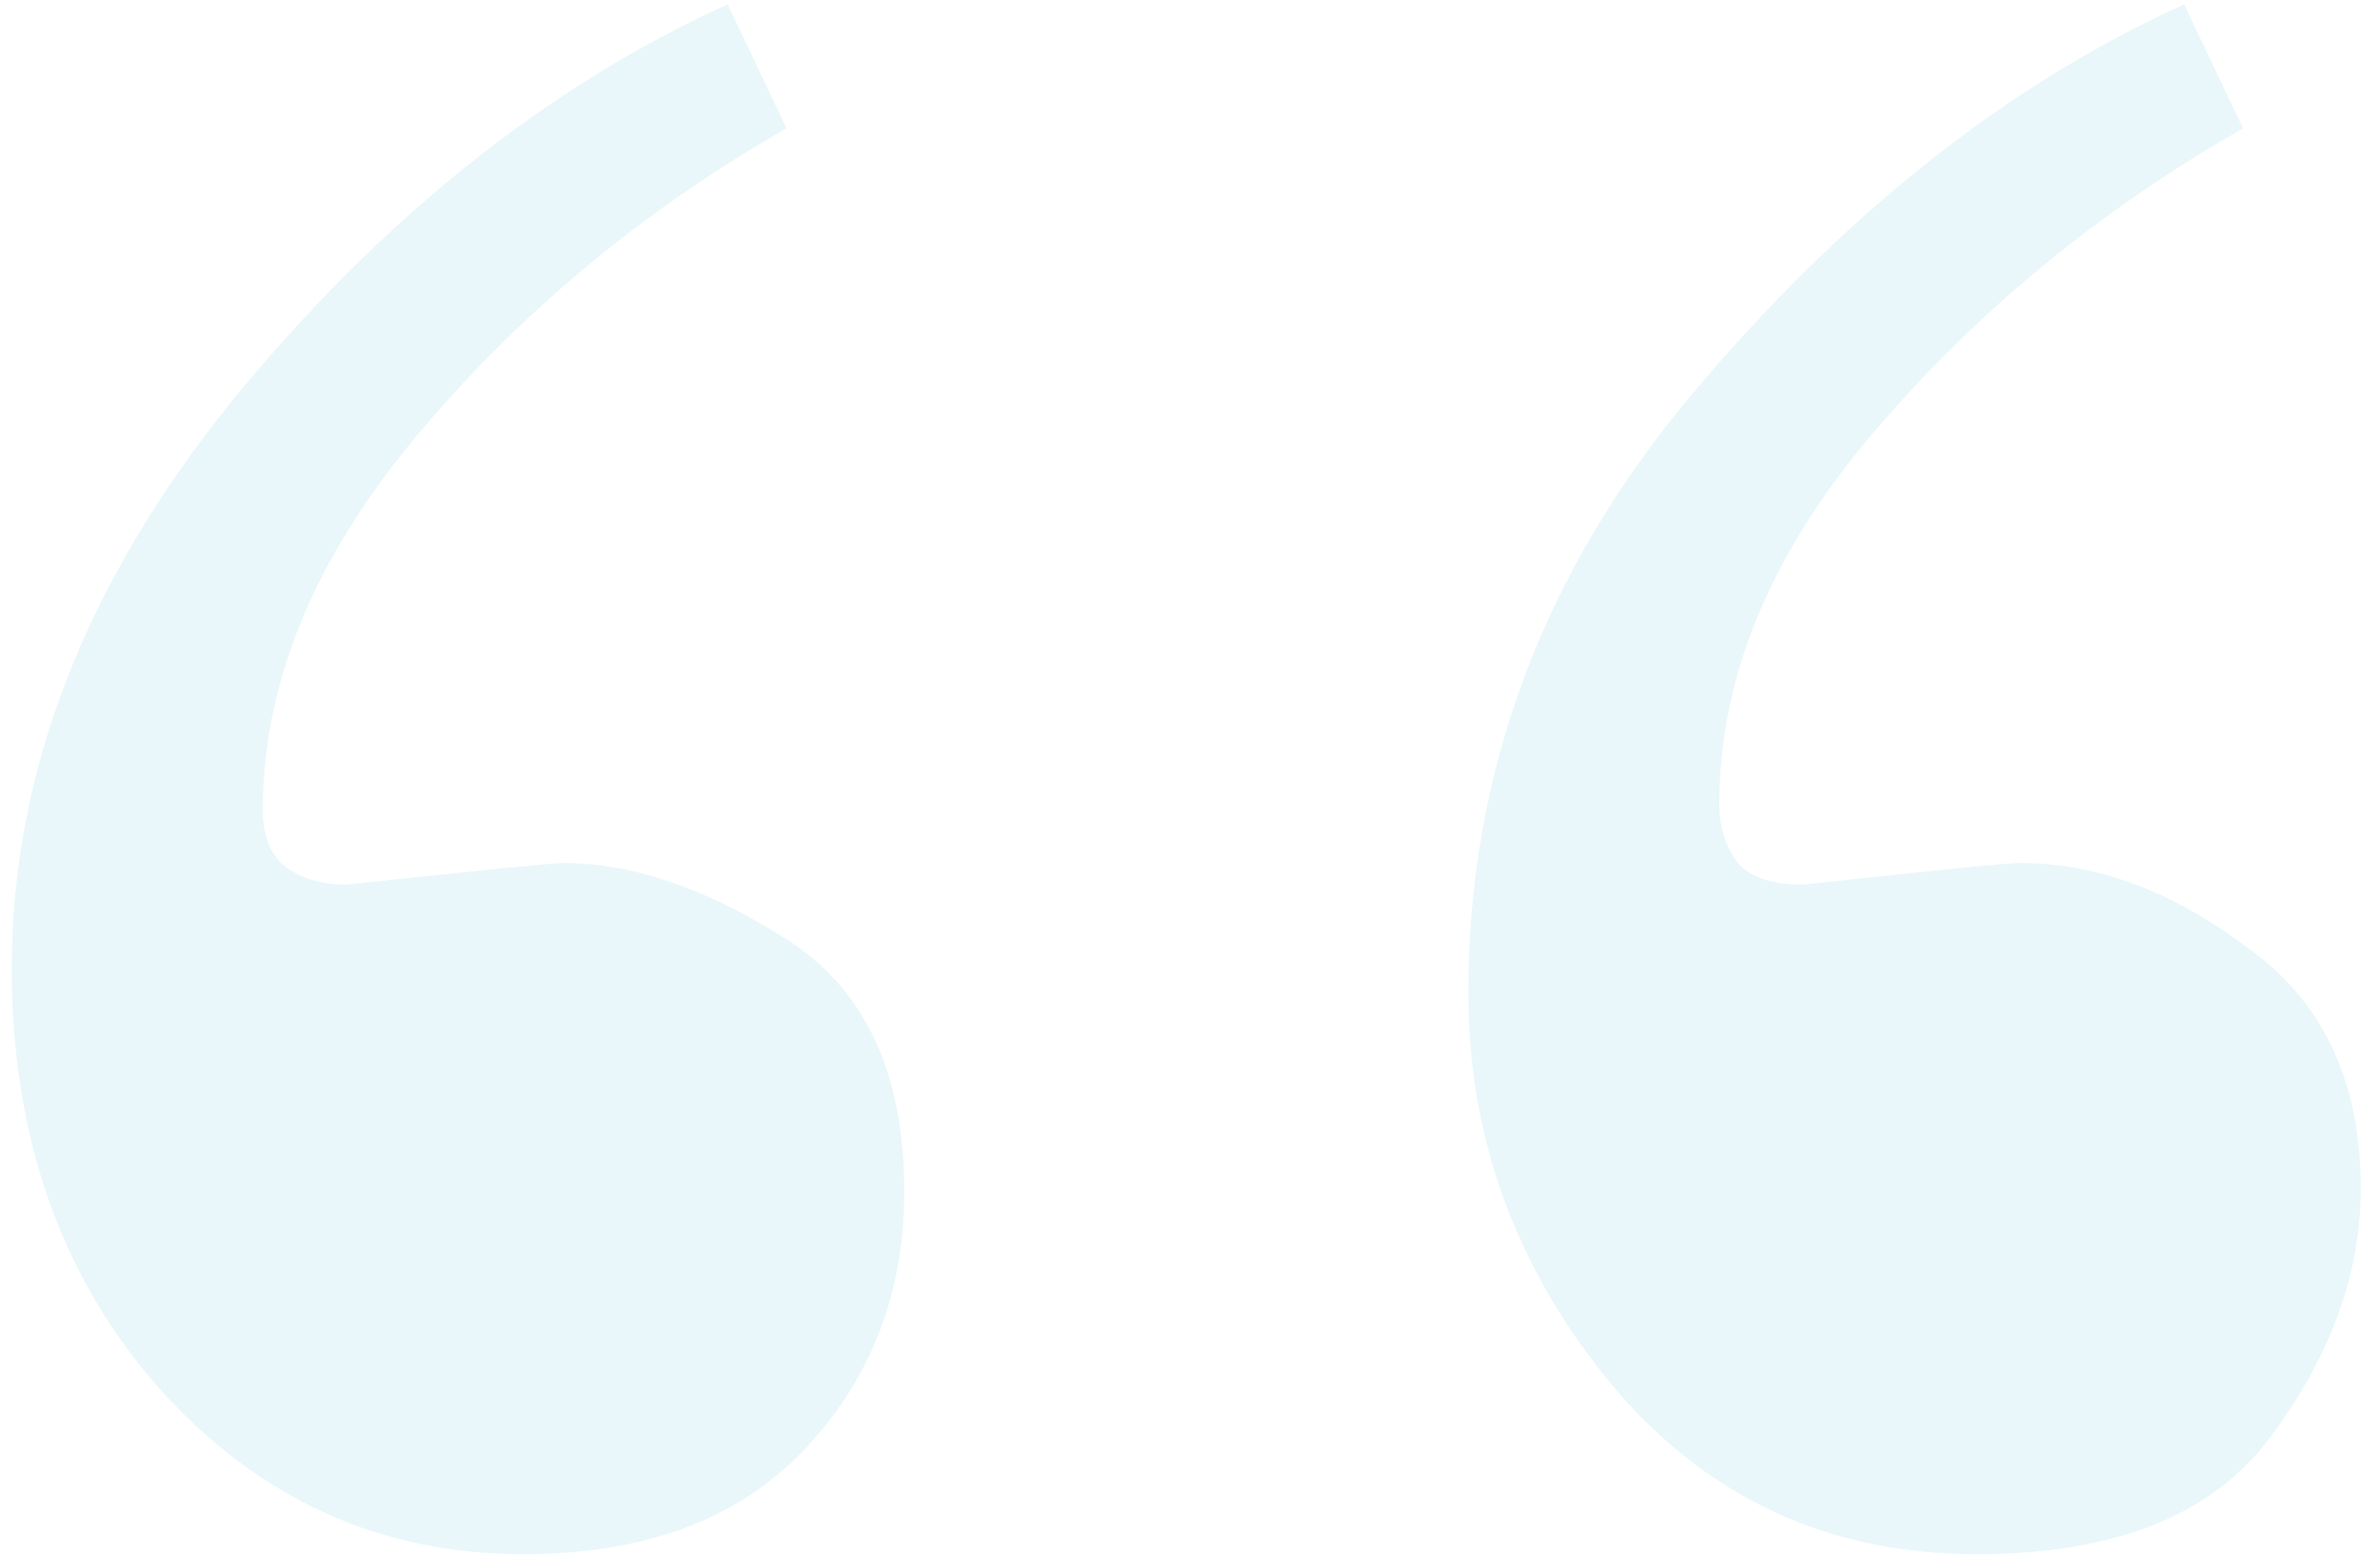 <?xml version="1.0" encoding="UTF-8"?> <svg xmlns="http://www.w3.org/2000/svg" width="75" height="49" viewBox="0 0 75 49" fill="none"> <path opacity="0.1" d="M0.371 30.508C0.371 24.323 2.682 18.366 7.305 12.637C11.992 6.908 17.201 2.741 22.93 0.137L24.785 4.043C20.228 6.647 16.322 9.902 13.066 13.809C9.876 17.65 8.281 21.556 8.281 25.527C8.281 26.309 8.509 26.895 8.965 27.285C9.486 27.676 10.137 27.871 10.918 27.871C15.15 27.415 17.428 27.188 17.754 27.188C19.902 27.188 22.213 27.969 24.688 29.531C27.227 31.094 28.496 33.763 28.496 37.539C28.496 40.729 27.454 43.431 25.371 45.645C23.288 47.858 20.326 48.965 16.484 48.965C11.992 48.965 8.184 47.24 5.059 43.789C1.934 40.273 0.371 35.846 0.371 30.508ZM46.27 31.289C46.27 24.323 48.613 18.04 53.301 12.441C58.053 6.777 63.229 2.676 68.828 0.137L70.684 4.043C66.126 6.647 62.22 9.87 58.965 13.711C55.775 17.487 54.18 21.361 54.18 25.332C54.18 26.048 54.375 26.667 54.766 27.188C55.156 27.643 55.84 27.871 56.816 27.871C60.983 27.415 63.262 27.188 63.652 27.188C66.061 27.188 68.438 28.066 70.781 29.824C73.19 31.517 74.394 34.056 74.394 37.441C74.394 40.111 73.451 42.715 71.562 45.254C69.74 47.728 66.647 48.965 62.285 48.965C57.598 48.965 53.757 47.175 50.762 43.594C47.767 39.948 46.27 35.846 46.27 31.289Z" fill="#24B2D1"></path> </svg> 